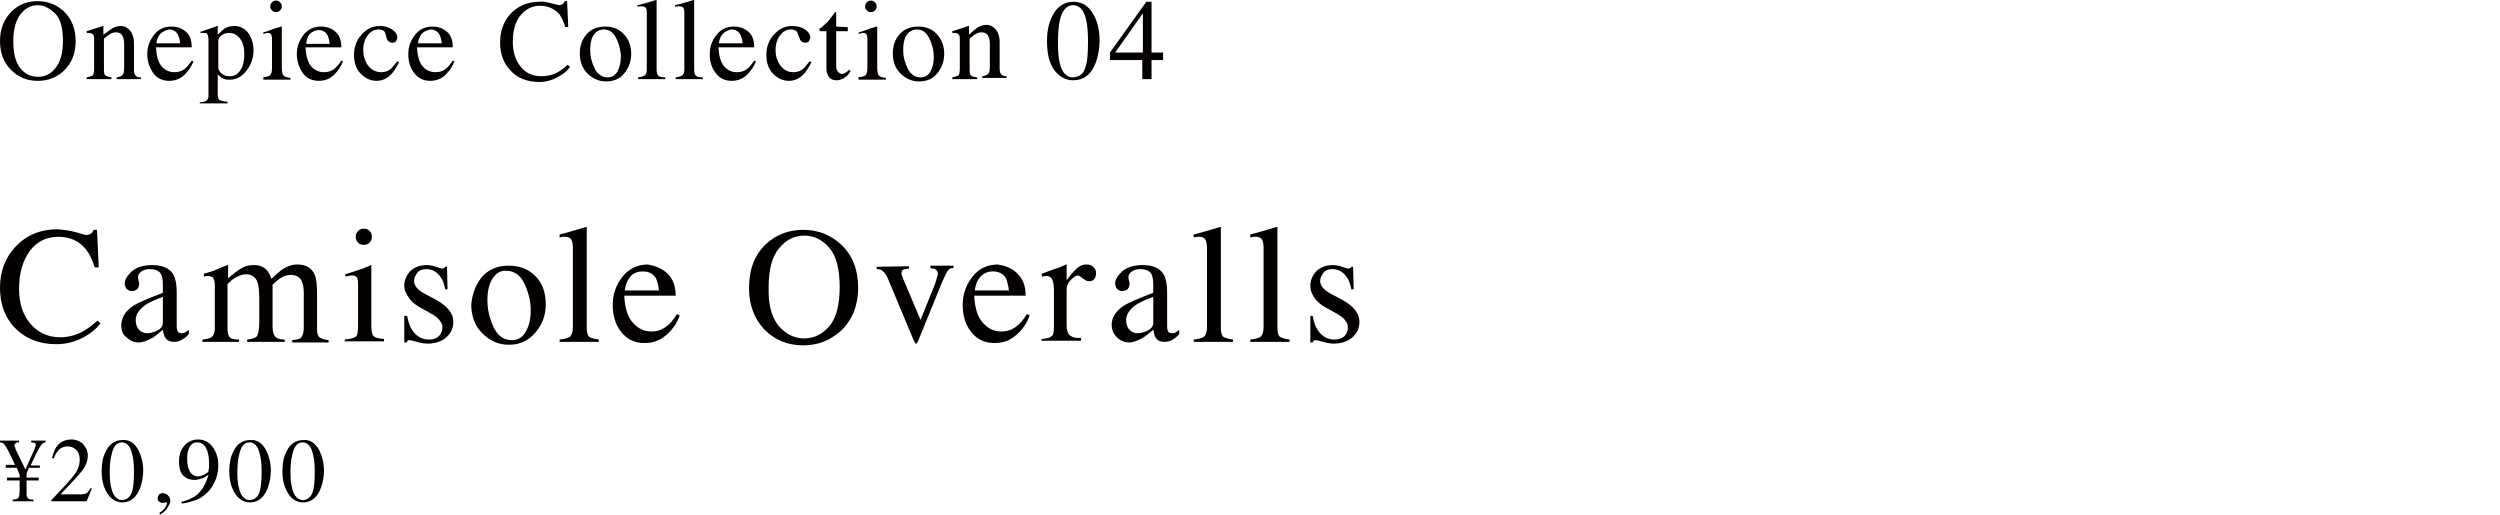 <?xml version="1.0" encoding="utf-8"?>
<!-- Generator: Adobe Illustrator 26.2.1, SVG Export Plug-In . SVG Version: 6.00 Build 0)  -->
<svg version="1.1" id="レイヤー_1" xmlns="http://www.w3.org/2000/svg" xmlns:xlink="http://www.w3.org/1999/xlink" x="0px"
	 y="0px" viewBox="0 0 432.9 89.1" style="enable-background:new 0 0 432.9 89.1;" xml:space="preserve">
<style type="text/css">
	.st0{fill:#040000;}
</style>
<g>
	<path class="st0" d="M13.1,40.2c1.1,0.3,1.7,0.5,1.8,0.5c0.3,0,0.5-0.1,0.8-0.2c0.2-0.1,0.4-0.4,0.5-0.7h0.6l0.3,6.5h-0.7
		C16,45,15.5,44,14.9,43.2c-1.2-1.5-2.8-2.2-4.8-2.2s-3.7,0.8-4.9,2.4C4,45,3.3,47.2,3.3,50c0,2.6,0.7,4.6,2,6.1s3,2.3,5.1,2.3
		c1.5,0,2.9-0.4,4.1-1.1c0.7-0.4,1.5-1,2.4-1.8l0.5,0.5c-0.6,0.8-1.4,1.5-2.4,2.1c-1.6,1-3.4,1.5-5.2,1.5c-3.1,0-5.5-1-7.4-3
		c-1.6-1.8-2.4-4-2.4-6.8c0-2.8,0.9-5.2,2.7-7.1c1.9-2,4.3-3,7.3-3C11,39.8,12,39.9,13.1,40.2z"/>
	<path class="st0" d="M23,53c0.9-0.6,2.6-1.3,5.2-2.3v-1.2c0-1-0.1-1.6-0.3-2c-0.3-0.6-1-0.9-2-0.9c-0.5,0-0.9,0.1-1.4,0.4
		c-0.4,0.3-0.6,0.6-0.6,1c0,0.1,0,0.3,0.1,0.6c0.1,0.3,0.1,0.4,0.1,0.5c0,0.5-0.2,0.9-0.5,1.1c-0.2,0.1-0.4,0.2-0.7,0.2
		c-0.4,0-0.7-0.1-1-0.4c-0.2-0.3-0.3-0.6-0.3-0.9c0-0.7,0.4-1.3,1.2-2.1c0.8-0.7,2-1.1,3.6-1.1c1.8,0,3.1,0.6,3.7,1.8
		c0.3,0.6,0.5,1.6,0.5,2.8v5.6c0,0.5,0,0.9,0.1,1.1c0.1,0.4,0.4,0.5,0.8,0.5c0.2,0,0.4,0,0.5-0.1c0.1-0.1,0.4-0.2,0.7-0.5v0.7
		c-0.3,0.4-0.6,0.7-1,0.9c-0.5,0.4-1.1,0.5-1.6,0.5c-0.6,0-1.1-0.2-1.4-0.6c-0.3-0.4-0.4-0.9-0.5-1.5c-0.7,0.6-1.3,1.1-1.8,1.4
		c-0.9,0.5-1.7,0.8-2.4,0.8c-0.8,0-1.5-0.3-2.1-0.9c-0.6-0.4-0.9-1.2-0.9-2C21,55,21.7,53.9,23,53z M28.2,51.4
		c-1.1,0.4-2,0.8-2.7,1.2c-1.3,0.8-2,1.8-2,2.8c0,0.9,0.3,1.5,0.8,1.9c0.4,0.3,0.8,0.4,1.2,0.4c0.6,0,1.2-0.2,1.8-0.5
		c0.6-0.3,0.9-0.8,0.9-1.3C28.2,55.9,28.2,51.4,28.2,51.4z"/>
	<path class="st0" d="M35.1,58.8c0.7-0.1,1.2-0.2,1.5-0.4c0.4-0.3,0.6-0.8,0.6-1.6v-7.3c0-0.7-0.1-1.1-0.3-1.4
		c-0.2-0.2-0.5-0.3-0.9-0.3c-0.2,0-0.3,0-0.4,0c-0.1,0-0.2,0.1-0.3,0.1v-0.5l1-0.3c0.4-0.1,1-0.3,1.8-0.7c0.8-0.3,1.3-0.5,1.3-0.5
		s0.1,0,0.1,0.1s0,0.1,0,0.3v1.9c0.9-0.8,1.7-1.4,2.4-1.8c0.7-0.4,1.4-0.5,2.1-0.5c1,0,1.7,0.3,2.3,1c0.3,0.4,0.5,0.8,0.7,1.4
		c0.7-0.7,1.3-1.2,1.8-1.6c0.9-0.6,1.8-0.9,2.7-0.9c1.5,0,2.5,0.6,3,1.8c0.3,0.7,0.4,1.8,0.4,3.3V57c0,0.7,0.1,1.1,0.4,1.4
		c0.3,0.2,0.8,0.4,1.6,0.5v0.4h-6.3v-0.4c0.8-0.1,1.4-0.2,1.6-0.5c0.2-0.3,0.4-0.8,0.4-1.5v-6.1c0-0.9-0.1-1.6-0.3-2
		c-0.3-0.8-1-1.2-2-1.2c-0.6,0-1.2,0.2-1.8,0.6c-0.3,0.2-0.8,0.6-1.3,1.1v7.2c0,0.8,0.1,1.3,0.4,1.7s0.8,0.6,1.7,0.6v0.4h-6.5v-0.4
		c0.9-0.1,1.5-0.3,1.7-0.6c0.2-0.3,0.4-1.1,0.4-2.4v-3.9c0-1.4-0.1-2.4-0.3-3c-0.3-0.9-1-1.4-2-1.4c-0.6,0-1.1,0.2-1.7,0.5
		c-0.6,0.3-1,0.7-1.5,1.2v7.7c0,0.7,0.1,1.2,0.4,1.5c0.2,0.3,0.8,0.4,1.6,0.4v0.4H35L35.1,58.8L35.1,58.8z"/>
	<path class="st0" d="M59.7,58.8c1-0.1,1.6-0.3,1.9-0.5c0.3-0.2,0.4-0.9,0.4-2v-6.7c0-0.6,0-1-0.1-1.3c-0.1-0.4-0.4-0.6-0.9-0.6
		c-0.1,0-0.2,0-0.3,0s-0.4,0.1-0.9,0.2v-0.4l0.6-0.2c1.6-0.5,2.8-0.9,3.4-1.2c0.3-0.1,0.4-0.2,0.5-0.2c0,0.1,0,0.1,0,0.2v10.1
		c0,1.1,0.1,1.7,0.4,2c0.3,0.3,0.8,0.4,1.8,0.5v0.4h-6.8C59.7,59.1,59.7,58.8,59.7,58.8z M62,40c0.3-0.3,0.6-0.4,1-0.4
		s0.7,0.1,1,0.4c0.3,0.3,0.4,0.6,0.4,1s-0.1,0.7-0.4,1c-0.3,0.3-0.6,0.4-1,0.4s-0.8-0.1-1-0.4c-0.3-0.3-0.4-0.6-0.4-1
		S61.7,40.3,62,40z"/>
	<path class="st0" d="M70,54.7h0.5c0.2,1.1,0.5,1.9,0.9,2.5c0.7,1,1.6,1.6,2.9,1.6c0.7,0,1.3-0.2,1.7-0.6c0.4-0.4,0.6-0.9,0.6-1.5
		c0-0.4-0.1-0.8-0.4-1.1c-0.2-0.4-0.6-0.7-1.2-1.1l-1.6-0.9c-1.2-0.6-2-1.2-2.5-1.9C70.4,51,70,50.3,70,49.5c0-1,0.4-1.9,1.1-2.6
		c0.8-0.7,1.7-1,2.8-1c0.5,0,1,0.1,1.6,0.3c0.6,0.2,0.9,0.3,1,0.3c0.2,0,0.3,0,0.4-0.1c0.1,0,0.1-0.1,0.2-0.2h0.3l0.1,3.9h-0.4
		c-0.2-0.9-0.4-1.6-0.8-2.1c-0.6-0.9-1.4-1.4-2.5-1.4c-0.7,0-1.2,0.2-1.5,0.6c-0.3,0.4-0.6,0.9-0.6,1.4c0,0.9,0.6,1.6,1.9,2.3l1.9,1
		c2,1.1,3,2.4,3,3.8c0,1.1-0.4,2-1.2,2.7c-0.8,0.7-1.9,1.1-3.2,1.1c-0.6,0-1.2-0.1-1.9-0.3c-0.7-0.2-1.1-0.3-1.3-0.3
		c-0.1,0-0.2,0-0.3,0.1c-0.1,0.1-0.1,0.2-0.2,0.3H70V54.7z"/>
	<path class="st0" d="M83.5,47.9c1.2-1.3,2.7-1.9,4.6-1.9s3.4,0.6,4.6,1.8c1.2,1.2,1.8,2.8,1.8,4.9c0,1.9-0.6,3.5-1.8,4.9
		c-1.2,1.4-2.7,2.1-4.6,2.1c-1.8,0-3.3-0.7-4.6-2c-1.3-1.3-1.9-3-1.9-5C81.8,50.8,82.4,49.2,83.5,47.9z M85.8,47.6
		c-0.9,0.9-1.4,2.3-1.4,4.4c0,1.7,0.4,3.2,1.1,4.7s1.8,2.2,3.1,2.2c1.1,0,1.9-0.5,2.4-1.4c0.6-1,0.9-2.2,0.9-3.8s-0.4-3.1-1.1-4.6
		s-1.8-2.2-3.1-2.2C87,46.8,86.3,47.1,85.8,47.6z"/>
	<path class="st0" d="M96.9,58.8c0.9-0.1,1.5-0.3,1.8-0.5c0.3-0.3,0.5-0.8,0.5-1.6V42.9c0-0.6-0.1-1-0.2-1.3
		c-0.2-0.4-0.6-0.6-1.1-0.6c-0.1,0-0.3,0-0.4,0c-0.2,0-0.3,0.1-0.6,0.1v-0.5c1.3-0.3,2.8-0.8,4.6-1.3c0.1,0,0.1,0,0.1,0.1
		s0,0.2,0,0.4v16.9c0,0.8,0.1,1.3,0.4,1.6c0.3,0.2,0.9,0.4,1.7,0.5v0.4h-6.8V58.8z"/>
	<path class="st0" d="M115.5,47.3c1,0.9,1.5,2.2,1.5,3.9h-8.9c0.1,2.2,0.6,3.7,1.5,4.7s1.9,1.5,3.2,1.5c1,0,1.8-0.3,2.5-0.8
		s1.3-1.2,1.9-2.2l0.5,0.2c-0.4,1.2-1.1,2.3-2.2,3.3s-2.3,1.5-3.9,1.5c-1.8,0-3.1-0.7-4.1-2c-1-1.3-1.4-2.9-1.4-4.6
		c0-1.9,0.6-3.5,1.7-4.9s2.6-2.1,4.4-2.1C113.3,46,114.5,46.4,115.5,47.3z M108.8,48.4c-0.3,0.5-0.5,1.1-0.6,1.9h5.9
		c-0.1-0.9-0.3-1.6-0.5-2.1c-0.5-0.8-1.2-1.2-2.3-1.2C110.1,47,109.3,47.5,108.8,48.4z"/>
	<path class="st0" d="M132.6,42.3c1.8-1.7,4-2.5,6.5-2.5c2.6,0,4.8,0.9,6.6,2.6c1.9,1.8,2.9,4.3,2.9,7.4s-1,5.6-3,7.5
		c-1.8,1.6-3.9,2.5-6.5,2.5c-2.7,0-4.9-0.9-6.7-2.7c-1.8-1.9-2.7-4.3-2.7-7.2C129.7,46.6,130.7,44.1,132.6,42.3z M134.8,56.4
		c1.2,1.4,2.7,2.2,4.4,2.2s3.2-0.7,4.4-2.1s1.8-3.7,1.8-6.8s-0.6-5.4-1.8-6.8c-1.2-1.4-2.7-2.1-4.3-2.1c-1.7,0-3.2,0.7-4.4,2.2
		c-1.2,1.4-1.8,3.7-1.8,6.7C133,52.7,133.6,54.9,134.8,56.4z"/>
	<path class="st0" d="M157.4,46.1v0.4c-0.5,0.1-0.8,0.1-1,0.2s-0.3,0.3-0.3,0.6c0,0.1,0,0.3,0.1,0.4c0,0.1,0.1,0.3,0.2,0.6l3,7.1
		l2.5-6.2c0.1-0.3,0.2-0.6,0.3-1c0.1-0.3,0.2-0.6,0.2-0.8c0-0.4-0.2-0.6-0.5-0.8c-0.2-0.1-0.5-0.1-0.8-0.2V46h4v0.4
		c-0.5,0-0.8,0.2-1,0.5c-0.2,0.3-0.5,0.9-0.9,1.8L159,59c-0.1,0.2-0.1,0.3-0.2,0.4c-0.1,0.1-0.1,0.1-0.2,0.1c-0.1,0-0.2-0.1-0.2-0.2
		c0-0.1-0.1-0.2-0.2-0.4l-4.3-10.3c-0.3-0.8-0.7-1.4-1.1-1.7c-0.2-0.2-0.6-0.3-1-0.3v-0.4L157.4,46.1L157.4,46.1z"/>
	<path class="st0" d="M176.1,47.3c1,0.9,1.5,2.2,1.5,3.9h-8.9c0.1,2.2,0.6,3.7,1.5,4.7s1.9,1.5,3.2,1.5c1,0,1.8-0.3,2.5-0.8
		s1.3-1.2,1.9-2.2l0.5,0.2c-0.4,1.2-1.1,2.3-2.2,3.3c-1.1,1-2.3,1.5-3.9,1.5c-1.8,0-3.1-0.7-4.1-2c-1-1.3-1.4-2.9-1.4-4.6
		c0-1.9,0.6-3.5,1.7-4.9c1.1-1.4,2.6-2.1,4.4-2.1C174,46,175.2,46.4,176.1,47.3z M169.4,48.4c-0.3,0.5-0.5,1.1-0.6,1.9h5.9
		c-0.1-0.9-0.3-1.6-0.5-2.1c-0.5-0.8-1.2-1.2-2.3-1.2C170.8,47,170,47.5,169.4,48.4z"/>
	<path class="st0" d="M180.4,58.7c0.9-0.1,1.4-0.2,1.7-0.5c0.3-0.2,0.4-0.7,0.4-1.5v-6.3c0-0.9-0.1-1.6-0.3-2s-0.5-0.6-0.9-0.6
		c-0.1,0-0.2,0-0.4,0s-0.3,0.1-0.5,0.1v-0.5c0.5-0.2,1.1-0.4,1.6-0.6s0.9-0.3,1.2-0.4c0.5-0.2,0.9-0.4,1.4-0.6c0.1,0,0.1,0,0.1,0.1
		c0,0,0,0.1,0,0.3v2.3c0.6-0.8,1.2-1.5,1.7-2c0.6-0.5,1.1-0.7,1.7-0.7c0.5,0,0.9,0.1,1.2,0.4s0.5,0.6,0.5,1.1c0,0.4-0.1,0.7-0.3,1
		c-0.2,0.3-0.5,0.4-0.9,0.4s-0.7-0.2-1.1-0.5c-0.4-0.3-0.6-0.5-0.9-0.5c-0.3,0-0.7,0.3-1.2,0.8s-0.7,1.1-0.7,1.6v6.3
		c0,0.8,0.2,1.4,0.6,1.7c0.4,0.3,1,0.5,1.9,0.4V59h-6.9L180.4,58.7L180.4,58.7z"/>
	<path class="st0" d="M194.5,53c0.9-0.6,2.6-1.3,5.2-2.3v-1.2c0-1-0.1-1.6-0.3-2c-0.3-0.6-1-0.9-2-0.9c-0.5,0-0.9,0.1-1.4,0.4
		c-0.4,0.3-0.6,0.6-0.6,1c0,0.1,0,0.3,0.1,0.6c0.1,0.3,0.1,0.4,0.1,0.5c0,0.5-0.2,0.9-0.5,1.1c-0.2,0.1-0.4,0.2-0.7,0.2
		c-0.4,0-0.7-0.1-1-0.4c-0.2-0.3-0.3-0.6-0.3-0.9c0-0.7,0.4-1.3,1.2-2.1c0.8-0.7,2-1.1,3.6-1.1c1.8,0,3.1,0.6,3.7,1.8
		c0.3,0.6,0.5,1.6,0.5,2.8v5.6c0,0.5,0,0.9,0.1,1.1c0.1,0.4,0.4,0.5,0.8,0.5c0.2,0,0.4,0,0.5-0.1s0.4-0.2,0.7-0.5v0.7
		c-0.3,0.4-0.6,0.7-1,0.9c-0.5,0.4-1.1,0.5-1.6,0.5c-0.6,0-1.1-0.2-1.4-0.6c-0.3-0.4-0.4-0.9-0.5-1.5c-0.7,0.6-1.3,1.1-1.8,1.4
		c-0.9,0.5-1.7,0.8-2.4,0.8c-0.8,0-1.5-0.3-2.1-0.9c-0.6-0.6-0.9-1.3-0.9-2.2C192.5,55,193.2,53.9,194.5,53z M199.7,51.4
		c-1.1,0.4-2,0.8-2.7,1.2c-1.3,0.8-2,1.8-2,2.8c0,0.9,0.3,1.5,0.8,1.9c0.4,0.3,0.8,0.4,1.2,0.4c0.6,0,1.2-0.2,1.8-0.5
		c0.6-0.3,0.9-0.8,0.9-1.3V51.4z"/>
	<path class="st0" d="M206.7,58.8c0.9-0.1,1.5-0.3,1.8-0.5c0.3-0.3,0.5-0.8,0.5-1.6V42.9c0-0.6-0.1-1-0.2-1.3
		c-0.2-0.4-0.6-0.6-1.1-0.6c-0.1,0-0.3,0-0.4,0c-0.2,0-0.3,0.1-0.6,0.1v-0.5c1.3-0.3,2.8-0.8,4.6-1.3c0.1,0,0.1,0,0.1,0.1
		s0,0.2,0,0.4v16.9c0,0.8,0.1,1.3,0.4,1.6c0.3,0.2,0.9,0.4,1.7,0.5v0.4h-6.8V58.8z"/>
	<path class="st0" d="M216.5,58.8c0.9-0.1,1.5-0.3,1.8-0.5c0.3-0.3,0.5-0.8,0.5-1.6V42.9c0-0.6-0.1-1-0.2-1.3
		c-0.2-0.4-0.6-0.6-1.1-0.6c-0.1,0-0.3,0-0.4,0c-0.2,0-0.3,0.1-0.6,0.1v-0.5c1.3-0.3,2.8-0.8,4.6-1.3c0.1,0,0.1,0,0.1,0.1
		s0,0.2,0,0.4v16.9c0,0.8,0.1,1.3,0.4,1.6c0.3,0.2,0.9,0.4,1.7,0.5v0.4h-6.8V58.8z"/>
	<path class="st0" d="M226.8,54.7h0.5c0.2,1.1,0.5,1.9,0.9,2.5c0.7,1,1.6,1.6,2.9,1.6c0.7,0,1.3-0.2,1.7-0.6s0.6-0.9,0.6-1.5
		c0-0.4-0.1-0.8-0.4-1.1c-0.2-0.4-0.6-0.7-1.2-1.1l-1.6-0.9c-1.2-0.6-2-1.2-2.5-1.9c-0.5-0.7-0.8-1.4-0.8-2.2c0-1,0.4-1.9,1.1-2.6
		c0.8-0.7,1.7-1,2.8-1c0.5,0,1,0.1,1.6,0.3c0.6,0.2,0.9,0.3,1,0.3c0.2,0,0.3,0,0.4-0.1c0.1,0,0.1-0.1,0.2-0.2h0.3l0.1,3.9H234
		c-0.2-0.9-0.4-1.6-0.8-2.1c-0.6-0.9-1.4-1.4-2.5-1.4c-0.7,0-1.2,0.2-1.5,0.6c-0.3,0.4-0.6,0.9-0.6,1.4c0,0.9,0.6,1.6,1.9,2.3l1.9,1
		c2,1.1,3,2.4,3,3.8c0,1.1-0.4,2-1.2,2.7c-0.8,0.7-1.9,1.1-3.2,1.1c-0.6,0-1.2-0.1-1.9-0.3c-0.7-0.2-1.1-0.3-1.3-0.3
		c-0.1,0-0.2,0-0.3,0.1s-0.2,0.2-0.2,0.3h-0.4v-4.6H226.8z"/>
</g>
<g>
	<path class="st0" d="M2,2c1.2-1.2,2.7-1.8,4.5-1.8S9.8,0.8,11.1,2c1.3,1.3,2,3,2,5.1c0,2.2-0.7,3.9-2.1,5.2C9.8,13.4,8.3,14,6.6,14
		c-1.9,0-3.4-0.6-4.7-1.9S0,9.1,0,7.1C0,5,0.7,3.3,2,2z M3.5,11.8c0.8,1,1.8,1.5,3.1,1.5c1.2,0,2.2-0.5,3-1.5s1.3-2.5,1.3-4.7
		s-0.4-3.8-1.3-4.7s-1.9-1.5-3-1.5c-1.2,0-2.2,0.5-3,1.5S2.3,5,2.3,7.1S2.7,10.8,3.5,11.8z"/>
	<path class="st0" d="M15,13.4c0.5-0.1,0.8-0.2,1-0.3c0.2-0.1,0.3-0.6,0.3-1.2V7c0-0.4,0-0.7-0.1-0.9c-0.1-0.2-0.4-0.4-0.8-0.4
		c-0.1,0-0.1,0-0.2,0s-0.1,0-0.2,0V5.4c0.3-0.1,0.9-0.3,1.9-0.6l0.9-0.3h0.1v0.1V6c0.6-0.4,1.1-0.8,1.4-1c0.5-0.3,1-0.5,1.6-0.5
		c0.4,0,0.8,0.1,1.2,0.4c0.7,0.5,1.1,1.4,1.1,2.6v4.6c0,0.5,0.1,0.8,0.3,1c0.2,0.2,0.5,0.3,0.9,0.3v0.3h-4.2v-0.3
		c0.5-0.1,0.8-0.2,1-0.4s0.3-0.6,0.3-1.3V7.6c0-0.6-0.1-1-0.3-1.4c-0.2-0.4-0.6-0.6-1.1-0.6c-0.4,0-0.8,0.1-1.2,0.4
		c-0.2,0.1-0.5,0.4-0.9,0.7v5.5c0,0.5,0.1,0.8,0.3,0.9s0.5,0.2,1,0.3v0.3H15V13.4z"/>
	<path class="st0" d="M32.2,5.5c0.7,0.6,1,1.5,1,2.7H27c0.1,1.5,0.4,2.6,1,3.3s1.4,1,2.2,1c0.7,0,1.3-0.2,1.7-0.5
		c0.5-0.4,0.9-0.9,1.3-1.5l0.3,0.1c-0.3,0.8-0.8,1.6-1.5,2.3S30.4,14,29.3,14c-1.2,0-2.2-0.5-2.8-1.4s-1-2-1-3.2
		c0-1.3,0.4-2.4,1.2-3.4s1.8-1.4,3-1.4C30.7,4.6,31.5,4.9,32.2,5.5z M27.5,6.2c-0.2,0.4-0.4,0.8-0.4,1.3h4.1C31.1,6.8,31,6.4,30.8,6
		c-0.3-0.6-0.9-0.9-1.6-0.9C28.5,5.3,27.9,5.6,27.5,6.2z"/>
	<path class="st0" d="M34.7,17.7c0.6,0,1-0.2,1.2-0.4c0.2-0.2,0.2-0.6,0.2-1V6.9c0-0.5-0.1-0.8-0.2-1s-0.3-0.2-0.7-0.2
		c-0.1,0-0.1,0-0.2,0s-0.2,0-0.3,0V5.5l0.9-0.3c0,0,0.7-0.2,2-0.7h0.1v0.1V6c0.4-0.4,0.8-0.7,1.1-1c0.6-0.4,1.2-0.5,1.8-0.5
		c0.9,0,1.7,0.4,2.3,1.1c0.6,0.8,1,1.8,1,3.1s-0.4,2.5-1.2,3.5c-0.8,1.1-1.8,1.6-2.9,1.6c-0.4,0-0.7,0-0.9-0.1
		c-0.4-0.1-0.8-0.4-1.2-0.8v3.2c0,0.7,0.1,1.1,0.3,1.2s0.7,0.3,1.4,0.3v0.3h-4.8v-0.2H34.7z M38.6,12.9c0.3,0.2,0.7,0.3,1.2,0.3
		c0.7,0,1.3-0.3,1.8-1s0.7-1.7,0.7-2.9S42,7.2,41.5,6.6s-1.1-0.9-1.8-0.9c-0.5,0-0.9,0.1-1.3,0.4S37.8,6.7,37.8,7v4.9
		C38,12.3,38.2,12.7,38.6,12.9z"/>
	<path class="st0" d="M45.5,13.4c0.7-0.1,1.1-0.2,1.3-0.4s0.3-0.6,0.3-1.4V7c0-0.4,0-0.7-0.1-0.9c-0.1-0.3-0.3-0.4-0.6-0.4
		c-0.1,0-0.1,0-0.2,0s-0.3,0.1-0.6,0.2V5.6L46,5.5c1.1-0.4,1.9-0.7,2.4-0.8c0.2-0.1,0.3-0.1,0.4-0.1v0.1v7c0,0.7,0.1,1.2,0.3,1.4
		s0.6,0.3,1.2,0.4v0.3h-4.7v-0.4H45.5z M47.1,0.4c0.2-0.2,0.4-0.3,0.7-0.3s0.5,0.1,0.7,0.3s0.3,0.4,0.3,0.7s-0.1,0.5-0.3,0.7
		s-0.4,0.3-0.7,0.3S47.3,2,47.1,1.8s-0.3-0.4-0.3-0.7S46.9,0.6,47.1,0.4z"/>
	<path class="st0" d="M58.1,5.5c0.7,0.6,1,1.5,1,2.7h-6.2c0.1,1.5,0.4,2.6,1,3.3s1.4,1,2.2,1c0.7,0,1.3-0.2,1.7-0.5
		c0.5-0.4,0.9-0.9,1.3-1.5l0.3,0.1c-0.3,0.8-0.8,1.6-1.5,2.3S56.3,14,55.2,14c-1.2,0-2.2-0.5-2.8-1.4s-1-2-1-3.2
		c0-1.3,0.4-2.4,1.2-3.4s1.8-1.4,3-1.4C56.6,4.6,57.4,4.9,58.1,5.5z M53.4,6.2C53.2,6.6,53.1,7,53,7.6h4.1c-0.1-0.7-0.2-1.1-0.4-1.5
		c-0.3-0.6-0.9-0.9-1.6-0.9C54.4,5.3,53.8,5.6,53.4,6.2z"/>
	<path class="st0" d="M67.9,5.1c0.6,0.4,0.9,0.9,0.9,1.4c0,0.2-0.1,0.4-0.2,0.6s-0.4,0.3-0.7,0.3c-0.2,0-0.4-0.1-0.6-0.2
		C67.1,7,67,6.8,66.9,6.5L66.8,6c-0.1-0.3-0.2-0.6-0.4-0.7c-0.2-0.1-0.5-0.2-0.8-0.2c-0.7,0-1.4,0.3-1.9,1c-0.5,0.6-0.8,1.5-0.8,2.6
		c0,1,0.3,1.9,0.8,2.6s1.3,1.2,2.3,1.2c0.7,0,1.3-0.2,1.8-0.7c0.3-0.3,0.6-0.7,1-1.2l0.3,0.2c-0.4,0.8-0.8,1.4-1.2,1.9
		c-0.8,0.9-1.7,1.3-2.7,1.3s-1.9-0.4-2.7-1.2s-1.2-1.9-1.2-3.3c0-1.3,0.4-2.5,1.3-3.5s1.9-1.5,3.2-1.5C66.6,4.5,67.3,4.7,67.9,5.1z"
		/>
	<path class="st0" d="M77.4,5.5c0.7,0.6,1,1.5,1,2.7h-6.2c0.1,1.5,0.4,2.6,1,3.3c0.6,0.7,1.4,1,2.2,1c0.7,0,1.3-0.2,1.7-0.5
		c0.5-0.4,0.9-0.9,1.3-1.5l0.3,0.1c-0.3,0.8-0.8,1.6-1.5,2.3S75.6,14,74.5,14c-1.2,0-2.2-0.5-2.8-1.4c-0.7-0.9-1-2-1-3.2
		c0-1.3,0.4-2.4,1.2-3.4c0.8-1,1.8-1.4,3-1.4C75.9,4.6,76.7,4.9,77.4,5.5z M72.8,6.2c-0.2,0.4-0.4,0.8-0.4,1.3h4.1
		c-0.1-0.7-0.2-1.1-0.4-1.5c-0.3-0.6-0.9-0.9-1.6-0.9C73.7,5.3,73.1,5.6,72.8,6.2z"/>
	<path class="st0" d="M95.6,0.6c0.8,0.2,1.2,0.3,1.3,0.3c0.2,0,0.4-0.1,0.5-0.2c0.2-0.1,0.3-0.3,0.4-0.5h0.4l0.2,4.5h-0.5
		c-0.3-0.9-0.6-1.6-1-2.2c-0.9-1-2-1.5-3.4-1.5S91,1.6,90.1,2.7s-1.3,2.6-1.3,4.6c0,1.8,0.5,3.2,1.4,4.3s2.1,1.6,3.5,1.6
		c1,0,2-0.2,2.9-0.7c0.5-0.3,1.1-0.7,1.7-1.3l0.4,0.4c-0.4,0.6-1,1.1-1.7,1.5c-1.1,0.7-2.3,1.1-3.6,1.1c-2.1,0-3.9-0.7-5.1-2.1
		c-1.2-1.3-1.7-2.9-1.7-4.8s0.6-3.6,1.8-4.9c1.3-1.4,3-2.1,5.1-2.1C94,0.2,94.8,0.4,95.6,0.6z"/>
	<path class="st0" d="M101.6,5.9c0.8-0.9,1.9-1.3,3.2-1.3c1.3,0,2.4,0.4,3.2,1.3c0.8,0.8,1.3,2,1.3,3.4c0,1.3-0.4,2.4-1.2,3.4
		s-1.9,1.4-3.2,1.4c-1.2,0-2.3-0.5-3.2-1.4c-0.9-0.9-1.3-2.1-1.3-3.5C100.4,7.9,100.8,6.8,101.6,5.9z M103.2,5.6
		c-0.7,0.6-1,1.6-1,3.1c0,1.2,0.3,2.2,0.8,3.2s1.3,1.5,2.2,1.5c0.7,0,1.3-0.3,1.7-1s0.6-1.5,0.6-2.6s-0.3-2.2-0.8-3.2
		s-1.2-1.5-2.2-1.5C104,5.1,103.5,5.3,103.2,5.6z"/>
	<path class="st0" d="M110.5,13.4c0.6-0.1,1-0.2,1.2-0.4s0.3-0.5,0.3-1.1V2.4c0-0.4,0-0.7-0.1-0.9c-0.1-0.3-0.4-0.4-0.8-0.4
		c-0.1,0-0.2,0-0.3,0s-0.2,0-0.4,0.1V0.9c0.9-0.2,1.9-0.5,3.2-0.9c0,0,0.1,0,0.1,0.1s0,0.1,0,0.3V12c0,0.6,0.1,0.9,0.3,1.1
		s0.6,0.3,1.2,0.3v0.3h-4.7C110.5,13.7,110.5,13.4,110.5,13.4z"/>
	<path class="st0" d="M117,13.4c0.6-0.1,1-0.2,1.2-0.4s0.3-0.5,0.3-1.1V2.4c0-0.4,0-0.7-0.1-0.9c-0.1-0.3-0.4-0.4-0.8-0.4
		c-0.1,0-0.2,0-0.3,0s-0.2,0-0.4,0.1V0.9c0.9-0.2,1.9-0.5,3.2-0.9c0,0,0.1,0,0.1,0.1s0,0.1,0,0.3V12c0,0.6,0.1,0.9,0.3,1.1
		s0.6,0.3,1.2,0.3v0.3H117V13.4z"/>
	<path class="st0" d="M129.6,5.5c0.7,0.6,1,1.5,1,2.7h-6.2c0.1,1.5,0.4,2.6,1,3.3c0.6,0.7,1.4,1,2.2,1c0.7,0,1.3-0.2,1.7-0.5
		c0.5-0.4,0.9-0.9,1.3-1.5l0.3,0.1c-0.3,0.8-0.8,1.6-1.5,2.3s-1.6,1.1-2.7,1.1c-1.2,0-2.2-0.5-2.8-1.4c-0.7-0.9-1-2-1-3.2
		c0-1.3,0.4-2.4,1.2-3.4c0.8-1,1.8-1.4,3-1.4C128.1,4.6,128.9,4.9,129.6,5.5z M124.9,6.2c-0.2,0.4-0.4,0.8-0.4,1.3h4.1
		c-0.1-0.7-0.2-1.1-0.4-1.5c-0.3-0.6-0.9-0.9-1.6-0.9C125.8,5.3,125.3,5.6,124.9,6.2z"/>
	<path class="st0" d="M139.4,5.1c0.6,0.4,0.9,0.9,0.9,1.4c0,0.2-0.1,0.4-0.2,0.6c-0.1,0.2-0.4,0.3-0.7,0.3c-0.2,0-0.4-0.1-0.6-0.2
		c-0.2-0.2-0.3-0.4-0.4-0.7L138.2,6c-0.1-0.3-0.2-0.6-0.4-0.7s-0.5-0.2-0.8-0.2c-0.7,0-1.4,0.3-1.9,1c-0.5,0.6-0.8,1.5-0.8,2.6
		c0,1,0.3,1.9,0.8,2.6c0.6,0.8,1.3,1.2,2.3,1.2c0.7,0,1.3-0.2,1.8-0.7c0.3-0.3,0.6-0.7,1-1.2l0.3,0.2c-0.4,0.8-0.8,1.4-1.2,1.9
		c-0.8,0.9-1.7,1.3-2.7,1.3s-1.9-0.4-2.7-1.2s-1.2-1.9-1.2-3.3c0-1.3,0.4-2.5,1.3-3.5c0.9-1,1.9-1.5,3.2-1.5
		C138.1,4.5,138.8,4.7,139.4,5.1z"/>
	<path class="st0" d="M146.8,4.7v0.7h-2V11c0,0.5,0,0.9,0.1,1.1c0.2,0.4,0.5,0.7,0.9,0.7c0.2,0,0.4-0.1,0.6-0.2
		c0.2-0.1,0.4-0.3,0.6-0.5l0.3,0.2l-0.2,0.3c-0.3,0.5-0.7,0.8-1.1,1c-0.4,0.2-0.7,0.3-1.1,0.3c-0.8,0-1.3-0.3-1.6-1
		c-0.2-0.4-0.2-0.9-0.2-1.5v-6H142c0,0-0.1,0-0.1-0.1c0,0,0,0,0-0.1s0-0.1,0-0.2s0.1-0.1,0.3-0.2c0.4-0.4,0.8-0.7,1-0.9
		c0.2-0.2,0.7-0.8,1.4-1.8c0.1,0,0.1,0,0.2,0v0.1v2.4L146.8,4.7L146.8,4.7z"/>
	<path class="st0" d="M148.6,13.4c0.7-0.1,1.1-0.2,1.3-0.4s0.3-0.6,0.3-1.4V7c0-0.4,0-0.7-0.1-0.9c-0.1-0.3-0.3-0.4-0.6-0.4
		c-0.1,0-0.1,0-0.2,0s-0.3,0.1-0.6,0.2V5.6l0.4-0.1c1.1-0.4,1.9-0.7,2.4-0.8c0.2-0.1,0.3-0.1,0.4-0.1v0.1v7c0,0.7,0.1,1.2,0.3,1.4
		s0.6,0.3,1.2,0.4v0.3h-4.7L148.6,13.4L148.6,13.4z M150.1,0.4c0.2-0.2,0.4-0.3,0.7-0.3s0.5,0.1,0.7,0.3s0.3,0.4,0.3,0.7
		s-0.1,0.5-0.3,0.7s-0.4,0.3-0.7,0.3s-0.5-0.1-0.7-0.3s-0.3-0.4-0.3-0.7S149.9,0.6,150.1,0.4z"/>
	<path class="st0" d="M155.8,5.9c0.8-0.9,1.9-1.3,3.2-1.3s2.4,0.4,3.2,1.3c0.8,0.8,1.3,2,1.3,3.4c0,1.3-0.4,2.4-1.2,3.4
		s-1.9,1.4-3.2,1.4c-1.2,0-2.3-0.5-3.2-1.4s-1.3-2.1-1.3-3.5C154.6,7.9,155,6.8,155.8,5.9z M157.4,5.6c-0.7,0.6-1,1.6-1,3.1
		c0,1.2,0.3,2.2,0.8,3.2s1.3,1.5,2.2,1.5c0.7,0,1.3-0.3,1.7-1s0.6-1.5,0.6-2.6s-0.3-2.2-0.8-3.2s-1.2-1.5-2.2-1.5
		C158.2,5.1,157.8,5.3,157.4,5.6z"/>
	<path class="st0" d="M164.9,13.4c0.5-0.1,0.8-0.2,1-0.3s0.3-0.6,0.3-1.2V7c0-0.4,0-0.7-0.1-0.9c-0.1-0.2-0.4-0.4-0.8-0.4
		c-0.1,0-0.1,0-0.2,0c-0.1,0-0.1,0-0.2,0V5.4c0.3-0.1,0.9-0.3,1.9-0.6l0.9-0.3h0.1v0.1V6c0.6-0.6,1.1-0.9,1.4-1.2
		c0.5-0.3,1-0.5,1.6-0.5c0.4,0,0.8,0.1,1.2,0.4c0.7,0.5,1.1,1.4,1.1,2.6v4.6c0,0.5,0.1,0.8,0.3,1s0.5,0.3,0.9,0.3v0.3h-4.2v-0.3
		c0.5-0.1,0.8-0.2,1-0.4s0.3-0.6,0.3-1.3V7.6c0-0.6-0.1-1-0.3-1.4s-0.6-0.6-1.1-0.6c-0.4,0-0.8,0.1-1.2,0.4
		c-0.2,0.1-0.5,0.4-0.9,0.7v5.5c0,0.5,0.1,0.8,0.3,0.9c0.2,0.2,0.5,0.2,1,0.3v0.3h-4.3V13.4z"/>
	<path class="st0" d="M189.4,2.6c0.7,1.3,1,2.7,1,4.4c0,1.3-0.2,2.5-0.6,3.7c-0.8,2.2-2.1,3.2-4,3.2c-1.3,0-2.3-0.6-3.2-1.7
		c-0.9-1.2-1.3-2.9-1.3-5.1c0-1.7,0.3-3.1,0.9-4.3c0.8-1.6,2-2.5,3.7-2.5C187.4,0.3,188.6,1.1,189.4,2.6z M187.9,11.8
		c0.4-1,0.5-2.6,0.5-4.5c0-1.6-0.1-2.8-0.3-3.8c-0.4-1.8-1.2-2.6-2.3-2.6s-1.9,0.9-2.3,2.7c-0.2,1-0.3,2.2-0.3,3.8
		c0,1.5,0.1,2.7,0.3,3.5c0.4,1.7,1.2,2.5,2.3,2.5C186.9,13.3,187.6,12.8,187.9,11.8z"/>
	<path class="st0" d="M198.5,0.3h0.9v8.8h2v1.3h-2v3.3h-1.6v-3.3h-5.6V9.1L198.5,0.3z M197.9,2.3l-4.8,6.8h4.8V2.3z"/>
</g>
<g>
	<path class="st0" d="M3.3,76.3v0.3c-0.2,0-0.4,0-0.5,0.1c-0.2,0.1-0.3,0.2-0.3,0.4c0,0.1,0,0.2,0.1,0.3c0,0.1,0.1,0.3,0.1,0.4
		l1.7,3.5L6,77.7c0-0.1,0.1-0.2,0.1-0.3c0-0.1,0.1-0.2,0.1-0.3c0-0.2-0.1-0.4-0.2-0.4s-0.3-0.1-0.6-0.1v-0.3h2.5v0.3
		c-0.2,0-0.5,0.1-0.7,0.4c-0.2,0.2-0.5,0.7-0.9,1.5l-1,2.1h1.6V81H5l-0.4,1v0.7h2.1v0.5H4.6v1.5c0,0.6,0,0.9,0,1
		c0,0.3,0.2,0.6,0.4,0.7c0.1,0.1,0.4,0.1,0.8,0.1v0.3H2.2v-0.3c0.5,0,0.8-0.1,1-0.3c0.1-0.2,0.2-0.6,0.2-1.3v-1.7H1.2v-0.5h2.2v-0.5
		L2.9,81H1v-0.5h1.6L1.9,79c0.4,0.7,0.2,0.5-0.4-0.8c-0.2-0.4-0.4-0.7-0.5-0.9c-0.1-0.2-0.3-0.4-0.4-0.5S0.2,76.6,0,76.6v-0.3
		C0,76.3,3.3,76.3,3.3,76.3z"/>
	<path class="st0" d="M8.9,86.6c1.9-2,3.2-3.4,3.9-4.3s1-1.8,1-2.7c0-0.8-0.2-1.3-0.6-1.7c-0.4-0.4-0.9-0.6-1.5-0.6
		c-0.7,0-1.3,0.3-1.7,0.8c-0.2,0.3-0.5,0.7-0.7,1.3L9,79.3c0.3-1.2,0.7-2,1.3-2.5s1.3-0.7,2-0.7c0.9,0,1.6,0.3,2.1,0.8
		c0.5,0.6,0.8,1.2,0.8,2s-0.3,1.7-0.9,2.5s-1.9,2.2-3.8,4.2H14c0.5,0,0.8-0.1,1-0.2s0.4-0.4,0.7-0.9l0.2,0.1L15,86.8H8.9V86.6z"/>
	<path class="st0" d="M24,78c0.5,1,0.8,2.2,0.8,3.5c0,1-0.2,2-0.5,2.9c-0.6,1.7-1.7,2.6-3.1,2.6c-1,0-1.9-0.5-2.5-1.4
		c-0.7-1-1.1-2.3-1.1-4c0-1.3,0.2-2.5,0.7-3.4c0.6-1.3,1.6-2,2.9-2C22.4,76.1,23.3,76.7,24,78z M22.8,85.3c0.3-0.8,0.4-2,0.4-3.6
		c0-1.3-0.1-2.3-0.3-3c-0.3-1.4-0.9-2.1-1.8-2.1s-1.5,0.7-1.8,2.2c-0.2,0.8-0.3,1.8-0.3,3s0.1,2.1,0.3,2.8c0.3,1.3,1,2,1.9,2
		C22,86.5,22.5,86.1,22.8,85.3z"/>
	<path class="st0" d="M28.9,88.1c-0.4,0.5-0.8,0.8-1.2,1l-0.1-0.3c0.5-0.3,0.8-0.6,1-0.9s0.3-0.6,0.3-0.8c0-0.1,0-0.1-0.1-0.1h-0.1
		l-0.5,0.1c-0.2,0-0.4-0.1-0.6-0.2s-0.3-0.3-0.3-0.6c0-0.2,0.1-0.4,0.2-0.6s0.4-0.3,0.7-0.3c0.3,0,0.6,0.1,0.9,0.4s0.4,0.6,0.4,1.1
		C29.4,87.2,29.2,87.6,28.9,88.1z"/>
	<path class="st0" d="M36.9,77.5c0.6,0.9,0.9,1.9,0.9,3c0,0.8-0.1,1.6-0.4,2.4s-0.7,1.5-1.3,2.2c-0.7,0.7-1.5,1.3-2.5,1.6
		c-0.6,0.2-1.3,0.4-2.1,0.5l-0.1-0.3c0.5-0.1,1-0.3,1.3-0.4c0.6-0.3,1.2-0.6,1.5-0.9c0.5-0.5,1-1.1,1.3-1.8c0.3-0.6,0.5-1.2,0.6-1.6
		l-0.3,0.2c-0.4,0.3-0.8,0.5-1.4,0.6c-0.3,0.1-0.5,0.1-0.7,0.1c-0.9,0-1.6-0.3-2.1-0.9S31,80.8,31,79.9c0-1.1,0.3-2,0.9-2.7
		s1.4-1.1,2.4-1.1C35.4,76.1,36.3,76.6,36.9,77.5z M35.5,82.1c0.4-0.2,0.6-0.4,0.6-0.5s0-0.2,0.1-0.6c0-0.3,0-0.6,0-0.8
		c0-1.1-0.2-2-0.5-2.6c-0.4-0.7-0.9-1-1.6-1c-0.5,0-0.9,0.2-1.2,0.7s-0.5,1.1-0.5,2.1c0,0.8,0.1,1.5,0.4,2.1s0.8,1,1.6,1
		C34.8,82.4,35.2,82.3,35.5,82.1z"/>
	<path class="st0" d="M46.1,78c0.5,1,0.8,2.2,0.8,3.5c0,1-0.2,2-0.5,2.9c-0.6,1.7-1.7,2.6-3.1,2.6c-1,0-1.9-0.5-2.5-1.4
		c-0.7-1-1.1-2.3-1.1-4c0-1.3,0.2-2.5,0.7-3.4c0.6-1.3,1.6-2,2.9-2C44.5,76.1,45.4,76.7,46.1,78z M44.9,85.3c0.3-0.8,0.4-2,0.4-3.6
		c0-1.3-0.1-2.3-0.3-3c-0.3-1.4-0.9-2.1-1.8-2.1c-0.9,0-1.5,0.7-1.8,2.2c-0.2,0.8-0.3,1.8-0.3,3s0.1,2.1,0.3,2.8c0.3,1.3,1,2,1.9,2
		C44.1,86.5,44.6,86.1,44.9,85.3z"/>
	<path class="st0" d="M55.3,78c0.5,1,0.8,2.2,0.8,3.5c0,1-0.2,2-0.5,2.9C55,86.1,53.9,87,52.5,87c-1,0-1.9-0.5-2.5-1.4
		c-0.7-1-1.1-2.3-1.1-4c0-1.3,0.2-2.5,0.7-3.4c0.6-1.3,1.6-2,2.9-2C53.7,76.1,54.6,76.7,55.3,78z M54.1,85.3c0.3-0.8,0.4-2,0.4-3.6
		c0-1.3-0.1-2.3-0.3-3c-0.3-1.4-0.9-2.1-1.8-2.1c-0.9,0-1.5,0.7-1.8,2.2c-0.2,0.8-0.3,1.8-0.3,3s0.1,2.1,0.3,2.8c0.3,1.3,1,2,1.9,2
		C53.3,86.5,53.8,86.1,54.1,85.3z"/>
</g>
</svg>
